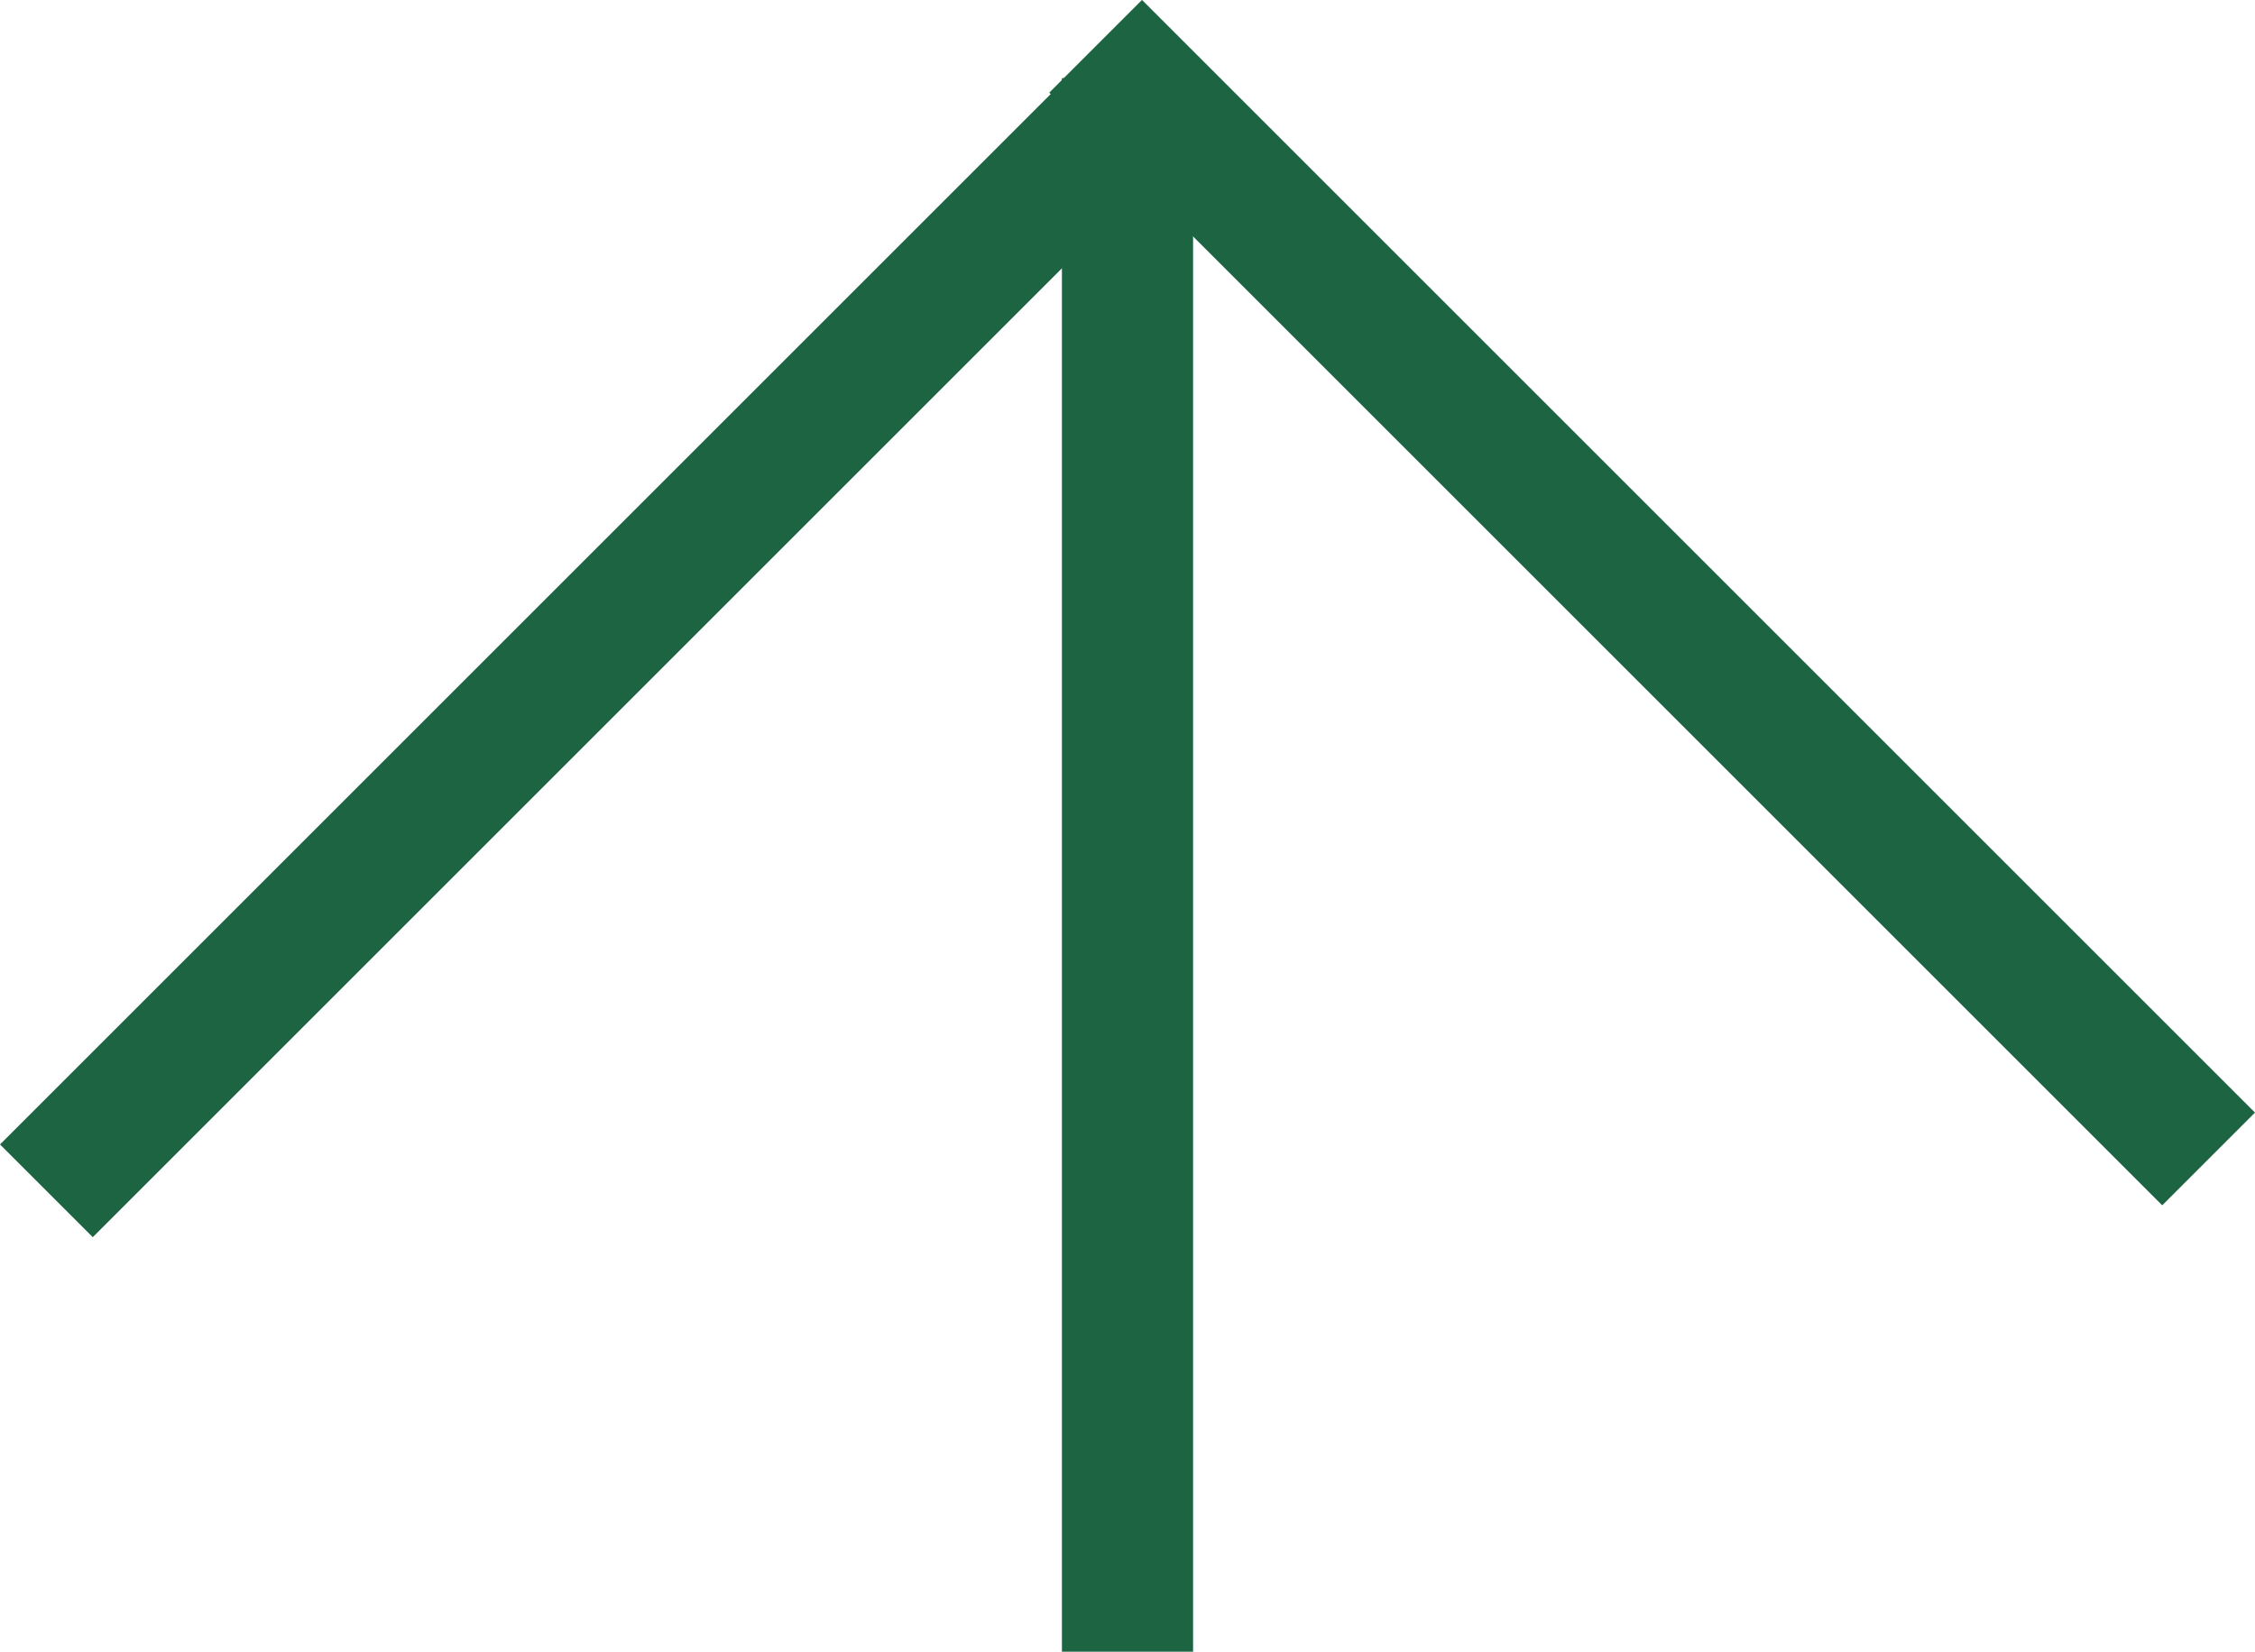 <svg xmlns="http://www.w3.org/2000/svg" width="17.192" height="12.596" viewBox="0 0 17.192 12.596">
  <g id="グループ_92" data-name="グループ 92" transform="translate(-336.904 -5162.904)">
    <path id="線_7" data-name="線 7" d="M.5,12h-1V0h1Z" transform="translate(345.5 5163.5)" fill="#1d6443"/>
    <path id="線_8" data-name="線 8" d="M.5,12h-1V0h1Z" transform="translate(345.743 5163.5) rotate(45)" fill="#1d6443"/>
    <path id="線_9" data-name="線 9" d="M.5,12h-1V0h1Z" transform="translate(345.257 5163.257) rotate(-45)" fill="#1d6443"/>
  </g>
</svg>
